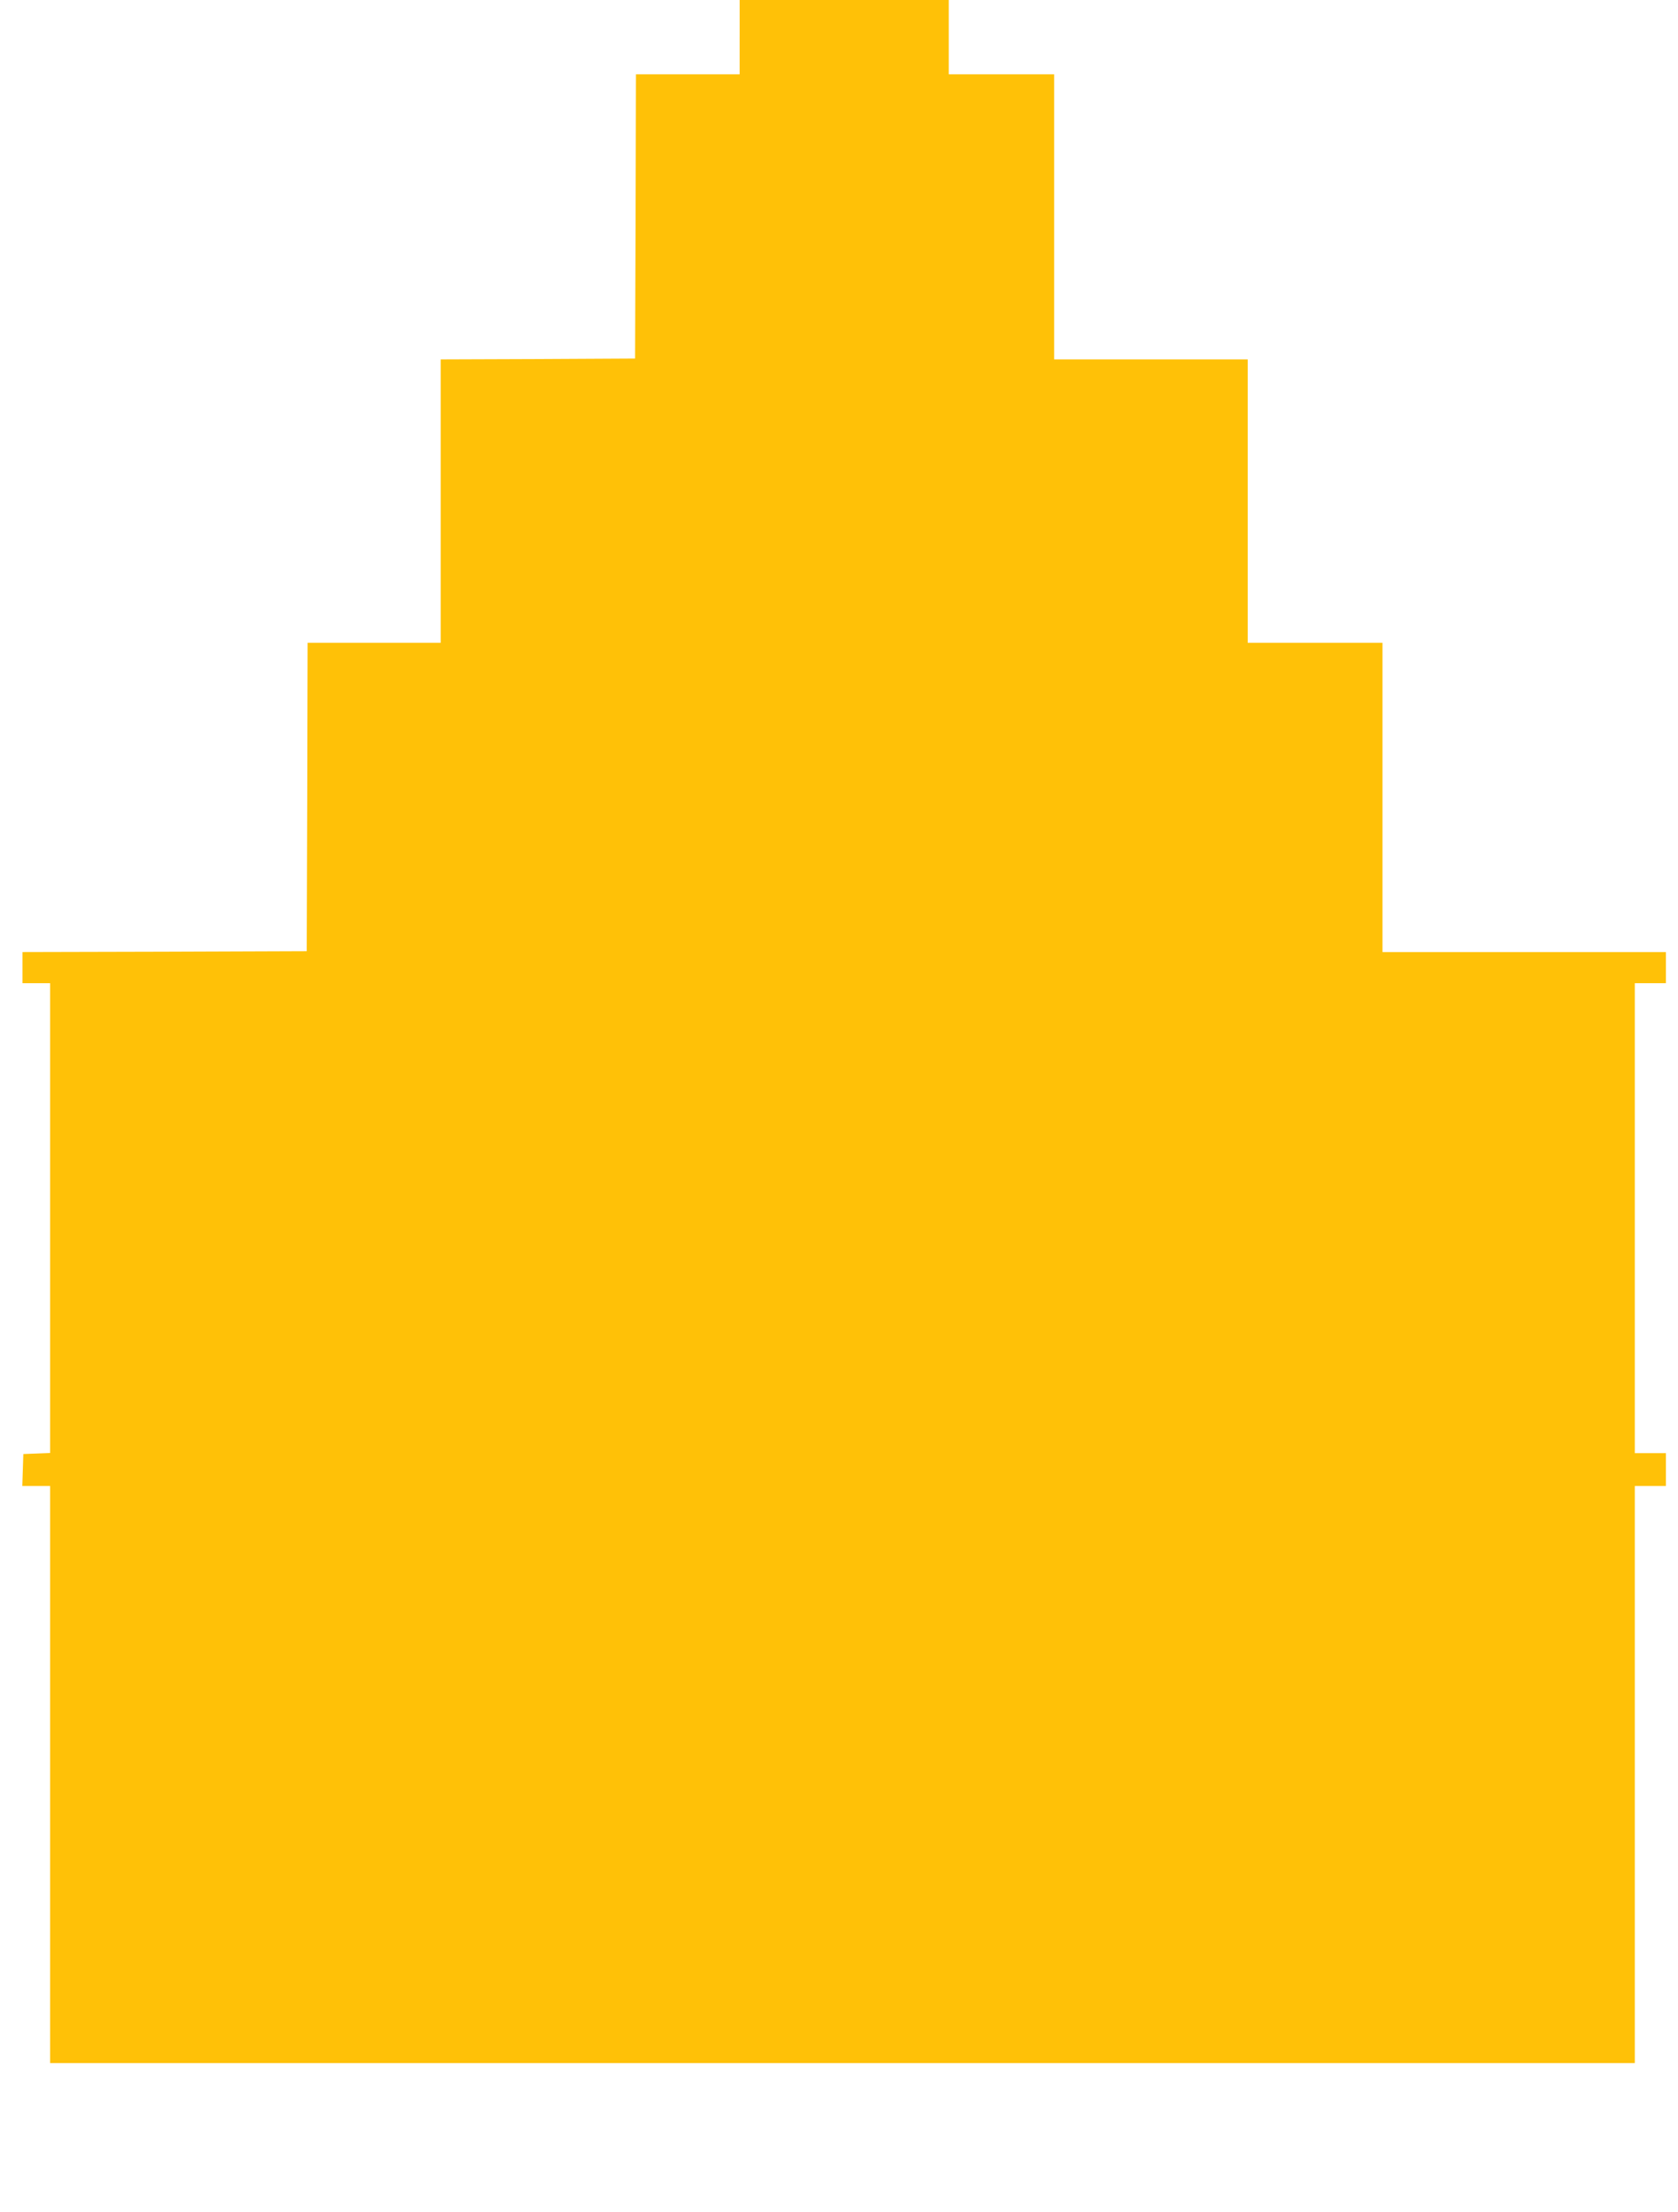 <?xml version="1.0" standalone="no"?>
<!DOCTYPE svg PUBLIC "-//W3C//DTD SVG 20010904//EN"
 "http://www.w3.org/TR/2001/REC-SVG-20010904/DTD/svg10.dtd">
<svg version="1.0" xmlns="http://www.w3.org/2000/svg"
 width="971pt" height="1280pt" viewBox="0 0 971 1280"
 preserveAspectRatio="xMidYMid meet">
<g transform="translate(0,1280) scale(0.1,-0.1)"
fill="#ffc107" stroke="none">
<path d="M4280 12585 l0 -215 -300 0 -300 0 -2 -822 -3 -823 -562 -3 -563 -2
0 -820 0 -820 -385 0 -385 0 -2 -892 -3 -893 -822 -3 -823 -2 0 -90 0 -90 80
0 80 0 0 -1360 0 -1359 -77 -3 -78 -3 -3 -92 -3 -93 81 0 80 0 0 -1670 0
-1670 4585 0 4585 0 0 1670 0 1670 90 0 90 0 0 95 0 95 -90 0 -90 0 0 1360 0
1360 90 0 90 0 0 90 0 90 -820 0 -820 0 0 895 0 895 -390 0 -390 0 0 820 0
820 -560 0 -560 0 0 825 0 825 -305 0 -305 0 0 215 0 215 -605 0 -605 0 0
-215z"/>
</g>
</svg>
